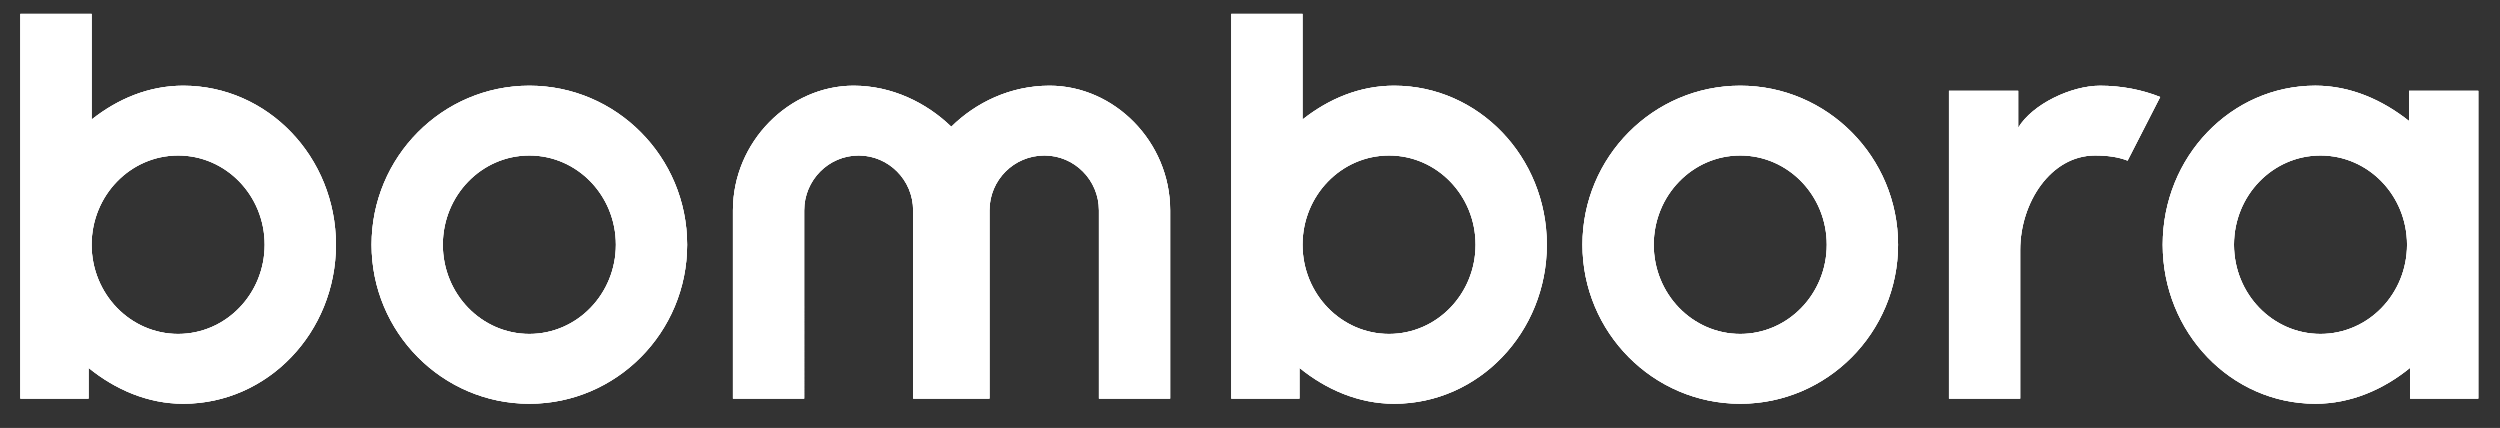 <?xml version="1.0" encoding="utf-8"?>
<!-- Generator: Adobe Illustrator 16.0.0, SVG Export Plug-In . SVG Version: 6.00 Build 0)  -->
<!DOCTYPE svg PUBLIC "-//W3C//DTD SVG 1.1//EN" "http://www.w3.org/Graphics/SVG/1.1/DTD/svg11.dtd">
<svg version="1.1" id="Layer_1" xmlns="http://www.w3.org/2000/svg" xmlns:xlink="http://www.w3.org/1999/xlink" x="0px" y="0px"
	 width="185px" height="31.667px" viewBox="0 0 185 31.667" enable-background="new 0 0 185 31.667" xml:space="preserve">
<rect x="0" y="0" width="185" height="31.667" fill="#333333" stroke="none"/>
<g>
	<g>
		<defs>
			<path id="SVGID_1_" d="M171.717,11.504c-3.541,0-6.402,2.961-6.402,6.604c0,3.646,2.861,6.604,6.402,6.604
				s6.403-2.961,6.403-6.604C178.121,14.465,175.258,11.504,171.717,11.504z M178.271,6.721h5.123v22.774h-5.049v-2.277
				c-1.957,1.595-4.369,2.658-7.006,2.658c-6.252,0-11.299-5.276-11.299-11.769c0-6.492,5.047-11.767,11.299-11.767
				c2.6,0,4.973,1.062,6.932,2.619V6.721z M149.495,29.498V18.49c0-3.493,2.26-6.985,5.537-6.985c0.94,0,1.731,0.113,2.409,0.38
				l2.412-4.707c-1.318-0.531-2.862-0.835-4.444-0.835c-2.147,0-5.011,1.366-6.063,3.112V6.721h-5.123v22.774h5.272V29.498z
				 M128.779,11.504c-3.541,0-6.403,2.961-6.403,6.604c0,3.646,2.862,6.604,6.403,6.604c3.539,0,6.402-2.961,6.402-6.604
				C135.182,14.465,132.318,11.504,128.779,11.504z M128.779,6.342c6.439,0,11.677,5.275,11.677,11.767
				c0,6.492-5.235,11.768-11.677,11.768s-11.678-5.275-11.678-11.768C117.102,11.617,122.338,6.342,128.779,6.342z M102.79,11.504
				c-3.541,0-6.403,2.961-6.403,6.604c0,3.646,2.862,6.604,6.403,6.604s6.403-2.961,6.403-6.604
				C109.193,14.465,106.331,11.504,102.79,11.504z M114.465,18.109c0,6.491-5.047,11.768-11.299,11.768
				c-2.637,0-5.047-1.062-7.006-2.656v2.277h-5.047V1.028h5.272v7.819c1.922-1.519,4.219-2.505,6.78-2.505
				C109.418,6.342,114.465,11.618,114.465,18.109z M73.222,29.498V15.566c0-2.239,1.808-4.062,4.067-4.062
				c2.223,0,4.031,1.822,4.031,4.062v13.932h5.272V15.566c0-5.087-4.144-9.224-8.927-9.224c-2.9,0-5.461,1.252-7.27,3.036
				c-1.846-1.784-4.407-3.036-7.231-3.036c-4.746,0-8.927,4.137-8.927,9.224v13.932h5.273V15.566c0-2.239,1.808-4.062,4.03-4.062
				s4.031,1.822,4.031,4.062v13.932H73.222z M39.172,11.504c-3.541,0-6.403,2.961-6.403,6.604c0,3.646,2.863,6.604,6.403,6.604
				s6.403-2.961,6.403-6.604C45.576,14.465,42.713,11.504,39.172,11.504z M39.172,6.342c6.441,0,11.676,5.275,11.676,11.767
				c0,6.492-5.235,11.768-11.676,11.768S27.496,24.6,27.496,18.109C27.496,11.618,32.731,6.342,39.172,6.342z M13.183,11.504
				c-3.541,0-6.403,2.961-6.403,6.604c0,3.646,2.863,6.604,6.403,6.604s6.403-2.961,6.403-6.604
				C19.586,14.465,16.724,11.504,13.183,11.504z M24.859,18.109c0,6.491-5.047,11.768-11.299,11.768
				c-2.637,0-5.047-1.062-7.006-2.656v2.277H1.507V1.028H6.78v7.819c1.921-1.519,4.219-2.505,6.78-2.505
				C19.812,6.342,24.859,11.618,24.859,18.109z"/>
		</defs>
		<use xlink:href="#SVGID_1_"  overflow="visible" fill="#FFFFFF"/>
		<clipPath id="SVGID_2_">
			<use xlink:href="#SVGID_1_"  overflow="visible"/>
		</clipPath>
		<g clip-path="url(#SVGID_2_)">
			<g>
				<defs>
					<rect id="SVGID_3_" x="-28.55" y="-1783.048" width="1365.999" height="2244"/>
				</defs>
				<use xlink:href="#SVGID_3_"  overflow="visible" fill="#FFFFFF"/>
				<clipPath id="SVGID_4_">
					<use xlink:href="#SVGID_3_"  overflow="visible"/>
				</clipPath>
				<rect x="-3.493" y="-3.972" clip-path="url(#SVGID_4_)" fill="#FFFFFF" width="191.888" height="38.849"/>
			</g>
		</g>
	</g>
</g>
</svg>
